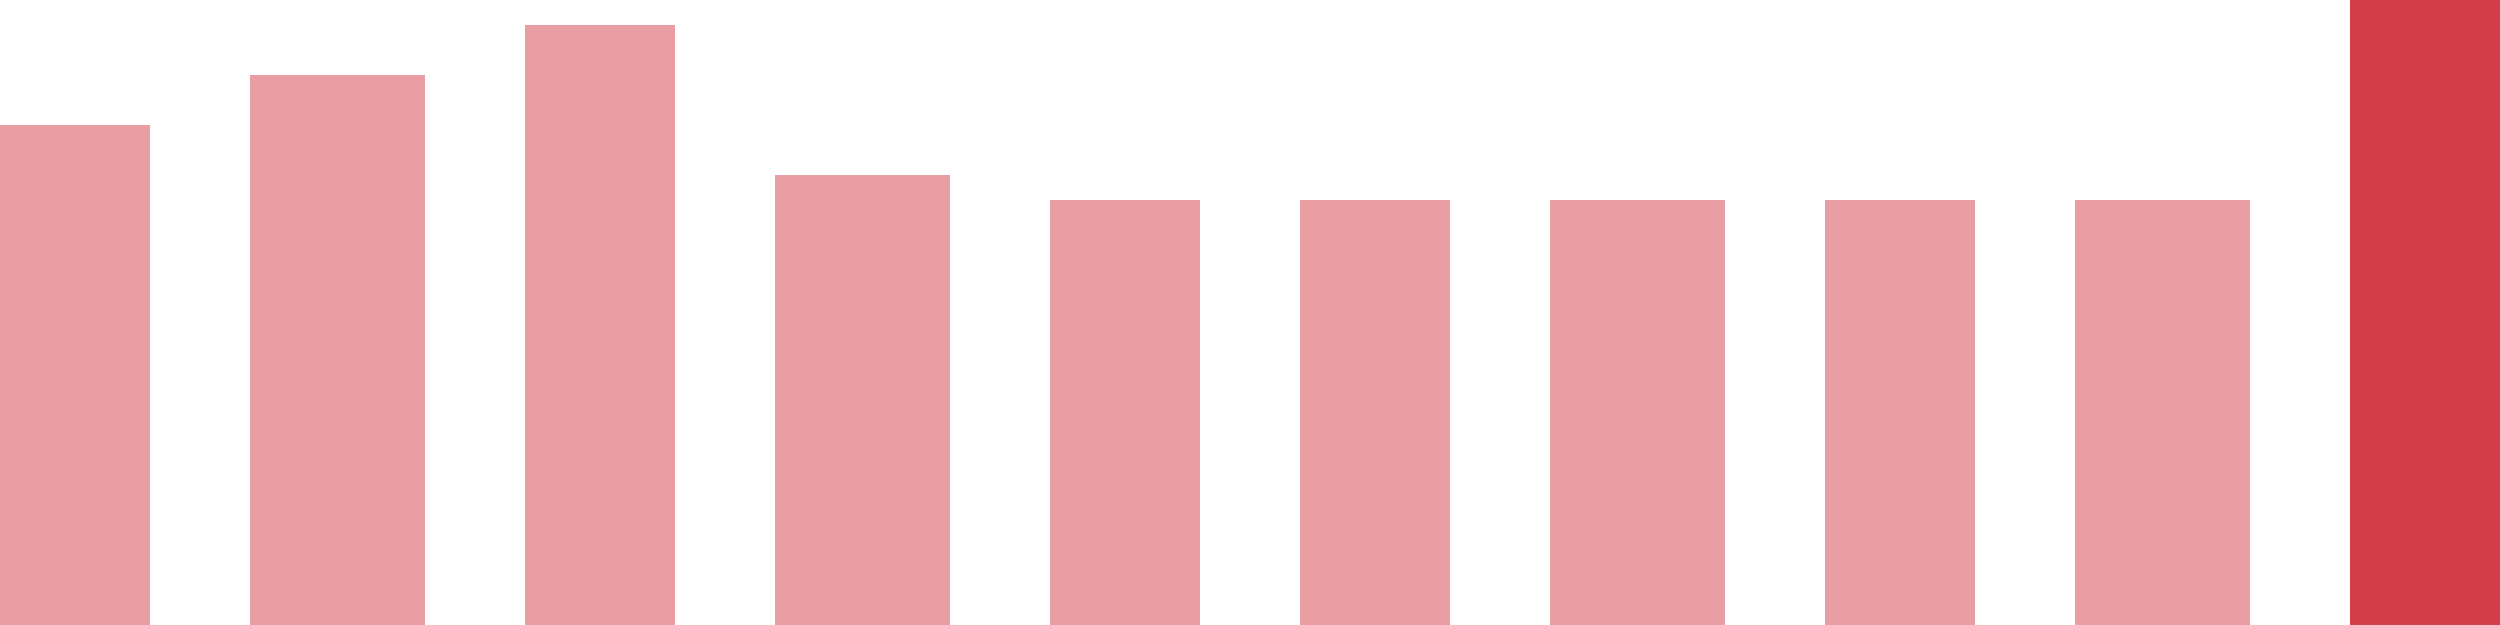 <svg width="100" height="25" viewBox="0 0 100 25" xmlns="http://www.w3.org/2000/svg"><rect x="0" y="5" width="6" height="20" fill="rgba(211, 63, 73, 0.5)"/><rect x="10" y="3" width="7" height="22" fill="rgba(211, 63, 73, 0.5)"/><rect x="21" y="1" width="6" height="24" fill="rgba(211, 63, 73, 0.5)"/><rect x="31" y="7" width="7" height="18" fill="rgba(211, 63, 73, 0.5)"/><rect x="42" y="8" width="6" height="17" fill="rgba(211, 63, 73, 0.5)"/><rect x="52" y="8" width="6" height="17" fill="rgba(211, 63, 73, 0.5)"/><rect x="62" y="8" width="7" height="17" fill="rgba(211, 63, 73, 0.5)"/><rect x="73" y="8" width="6" height="17" fill="rgba(211, 63, 73, 0.5)"/><rect x="83" y="8" width="7" height="17" fill="rgba(211, 63, 73, 0.5)"/><rect x="94" y="0" width="6" height="25" fill="#d33f49"/></svg>